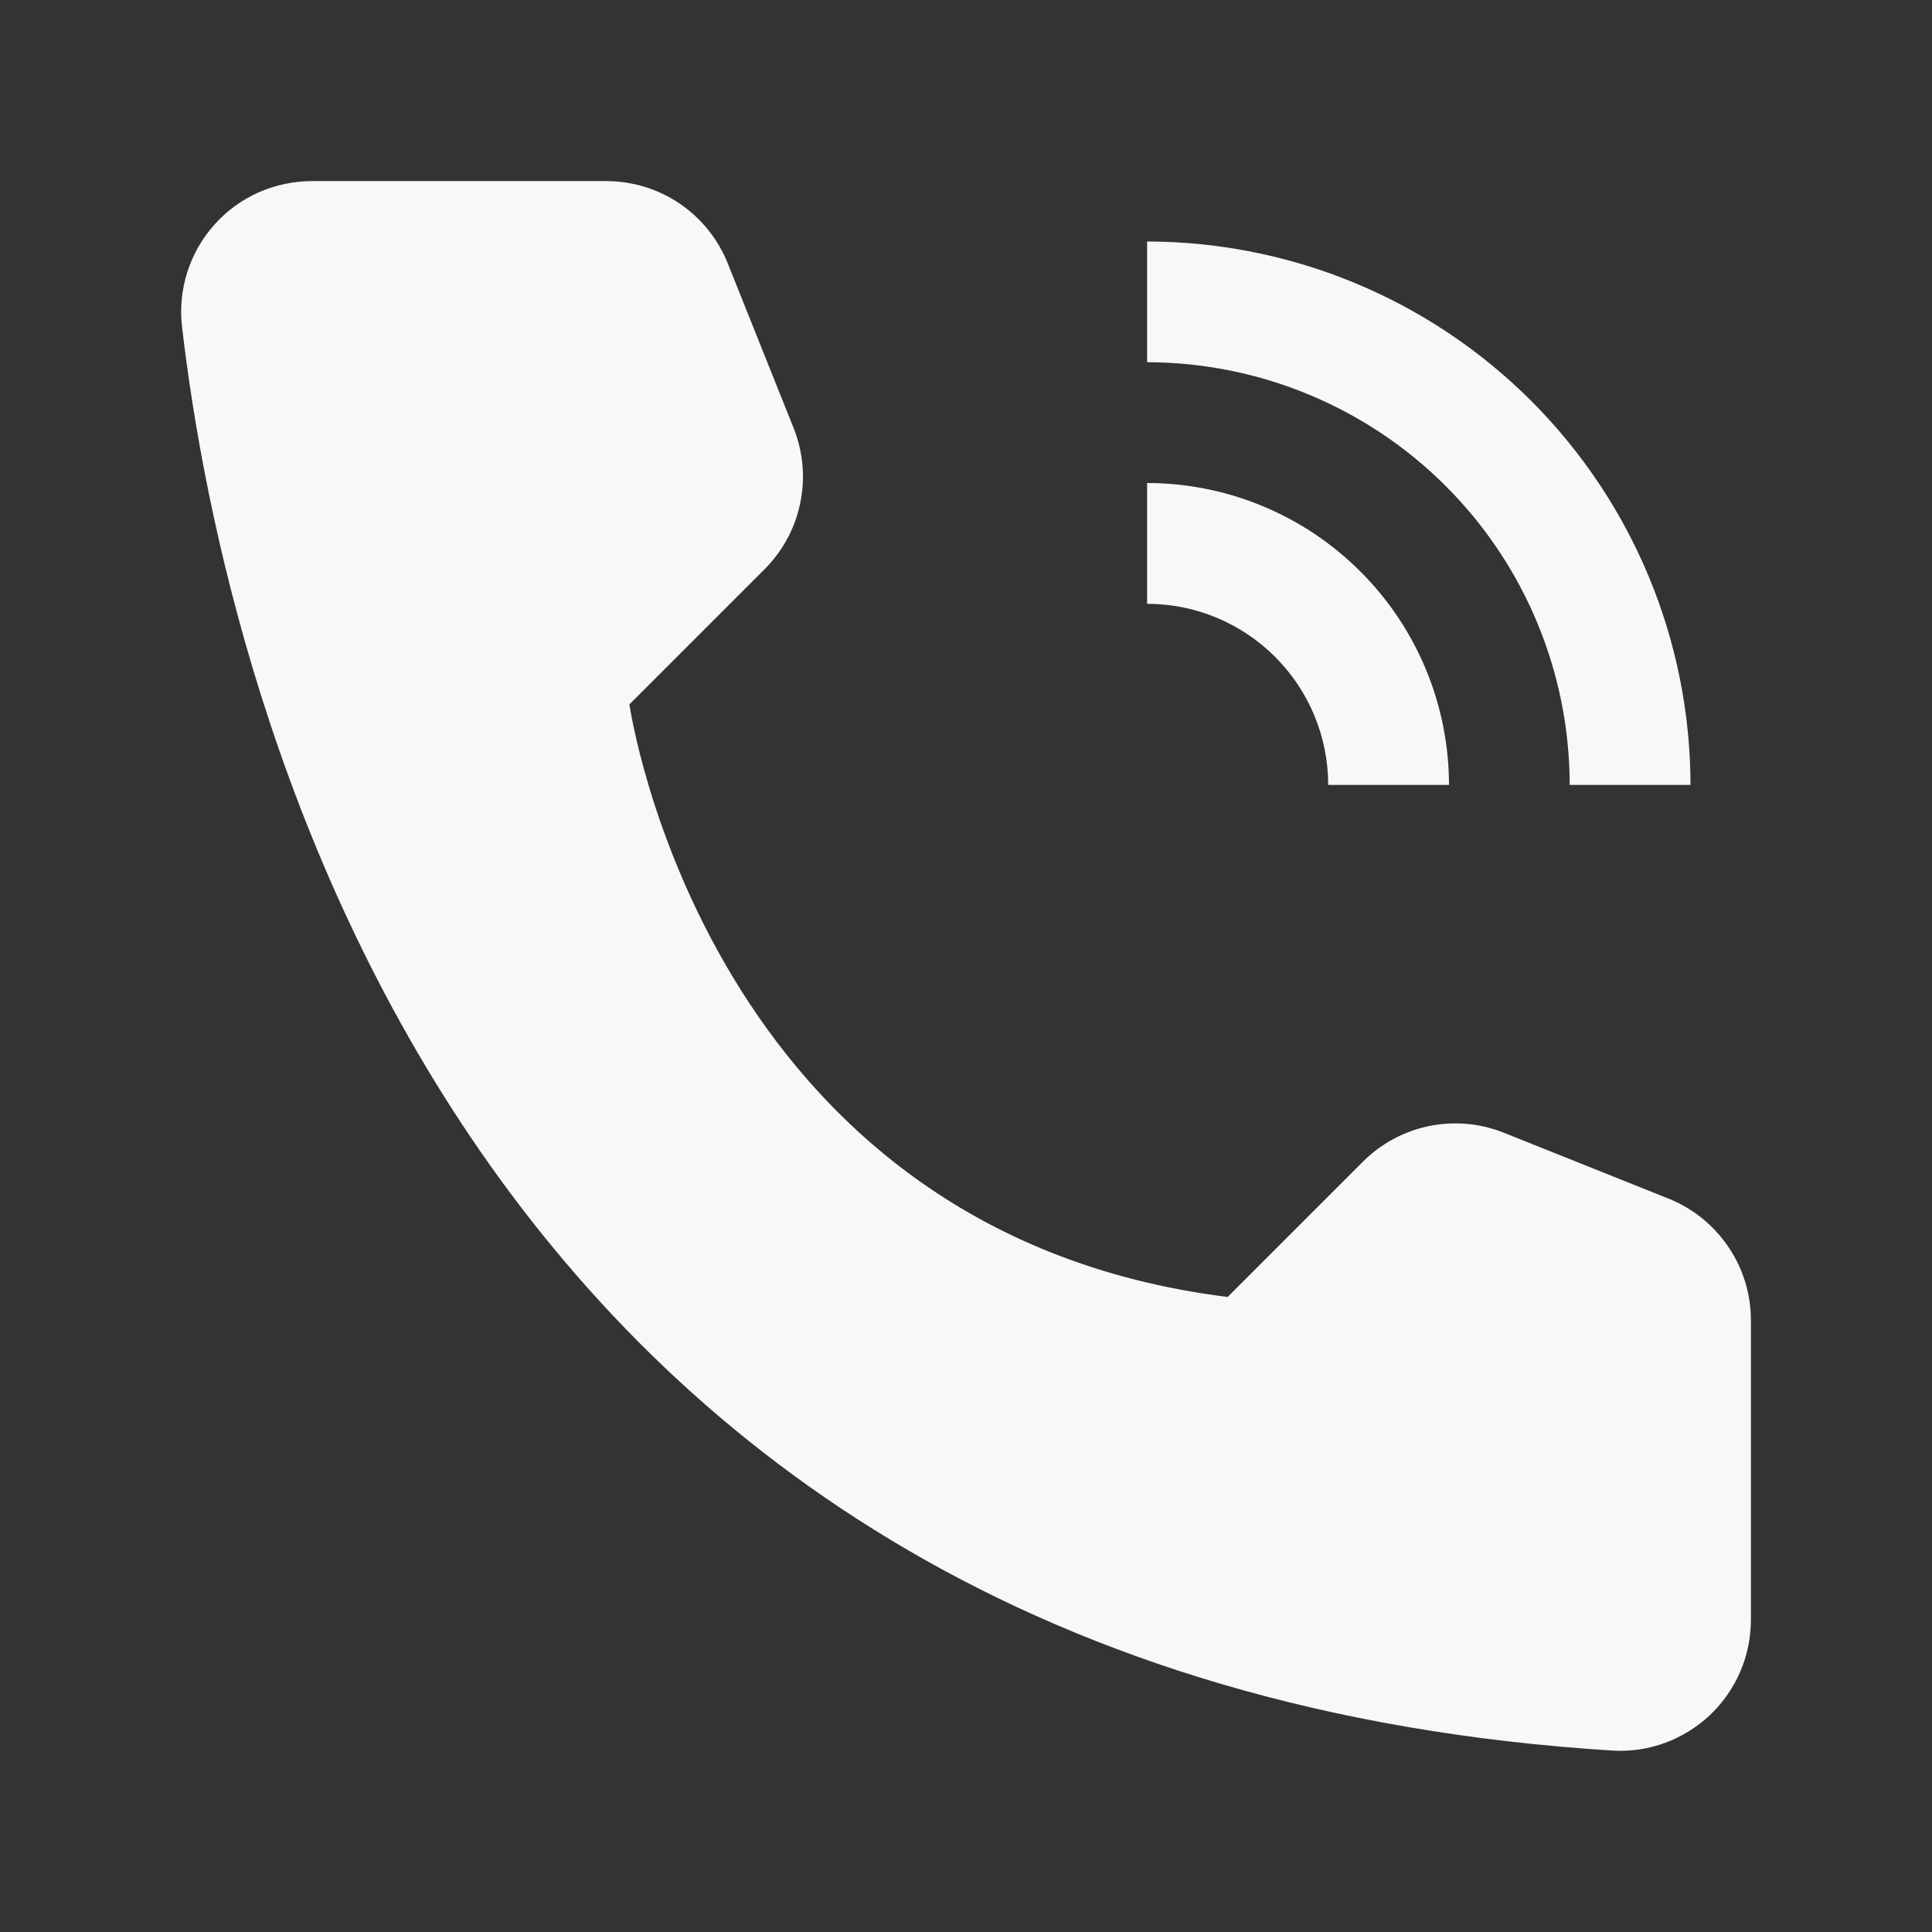 <?xml version="1.0" encoding="UTF-8"?> <svg xmlns="http://www.w3.org/2000/svg" width="19" height="19" viewBox="0 0 19 19" fill="none"><rect x="0" y="0" width="19" height="19" fill="#333333" stroke="none"/> <path d="M14.25 7.719H13.062C13.062 7.246 12.874 6.794 12.54 6.46C12.206 6.126 11.754 5.938 11.281 5.938V4.75C12.068 4.751 12.823 5.064 13.379 5.621C13.936 6.177 14.249 6.932 14.25 7.719V7.719Z" fill="#F8F8F8"></path> <path d="M16.625 7.719H15.437C15.436 6.617 14.998 5.56 14.219 4.781C13.44 4.002 12.383 3.564 11.281 3.562V2.375C12.698 2.377 14.056 2.94 15.058 3.942C16.06 4.944 16.623 6.302 16.625 7.719V7.719ZM12.073 12.755L13.403 11.425C13.581 11.247 13.807 11.125 14.054 11.074C14.3 11.024 14.556 11.046 14.79 11.14L16.41 11.788C16.649 11.884 16.853 12.049 16.997 12.262C17.142 12.475 17.219 12.726 17.219 12.983V15.928C17.219 16.104 17.184 16.277 17.115 16.438C17.046 16.599 16.945 16.744 16.818 16.865C16.691 16.985 16.541 17.078 16.377 17.139C16.212 17.2 16.037 17.226 15.863 17.216C4.509 16.51 2.216 6.893 1.79 3.211C1.769 3.031 1.787 2.849 1.842 2.676C1.897 2.503 1.988 2.344 2.109 2.209C2.229 2.074 2.378 1.966 2.543 1.892C2.709 1.819 2.888 1.781 3.069 1.781H5.962C6.219 1.781 6.471 1.858 6.684 2.002C6.897 2.147 7.061 2.351 7.157 2.59L7.805 4.21C7.898 4.444 7.921 4.7 7.87 4.946C7.82 5.193 7.698 5.419 7.52 5.597L6.19 6.927C6.19 6.927 6.927 12.112 12.073 12.755Z" fill="#F8F8F8"></path> </svg> 